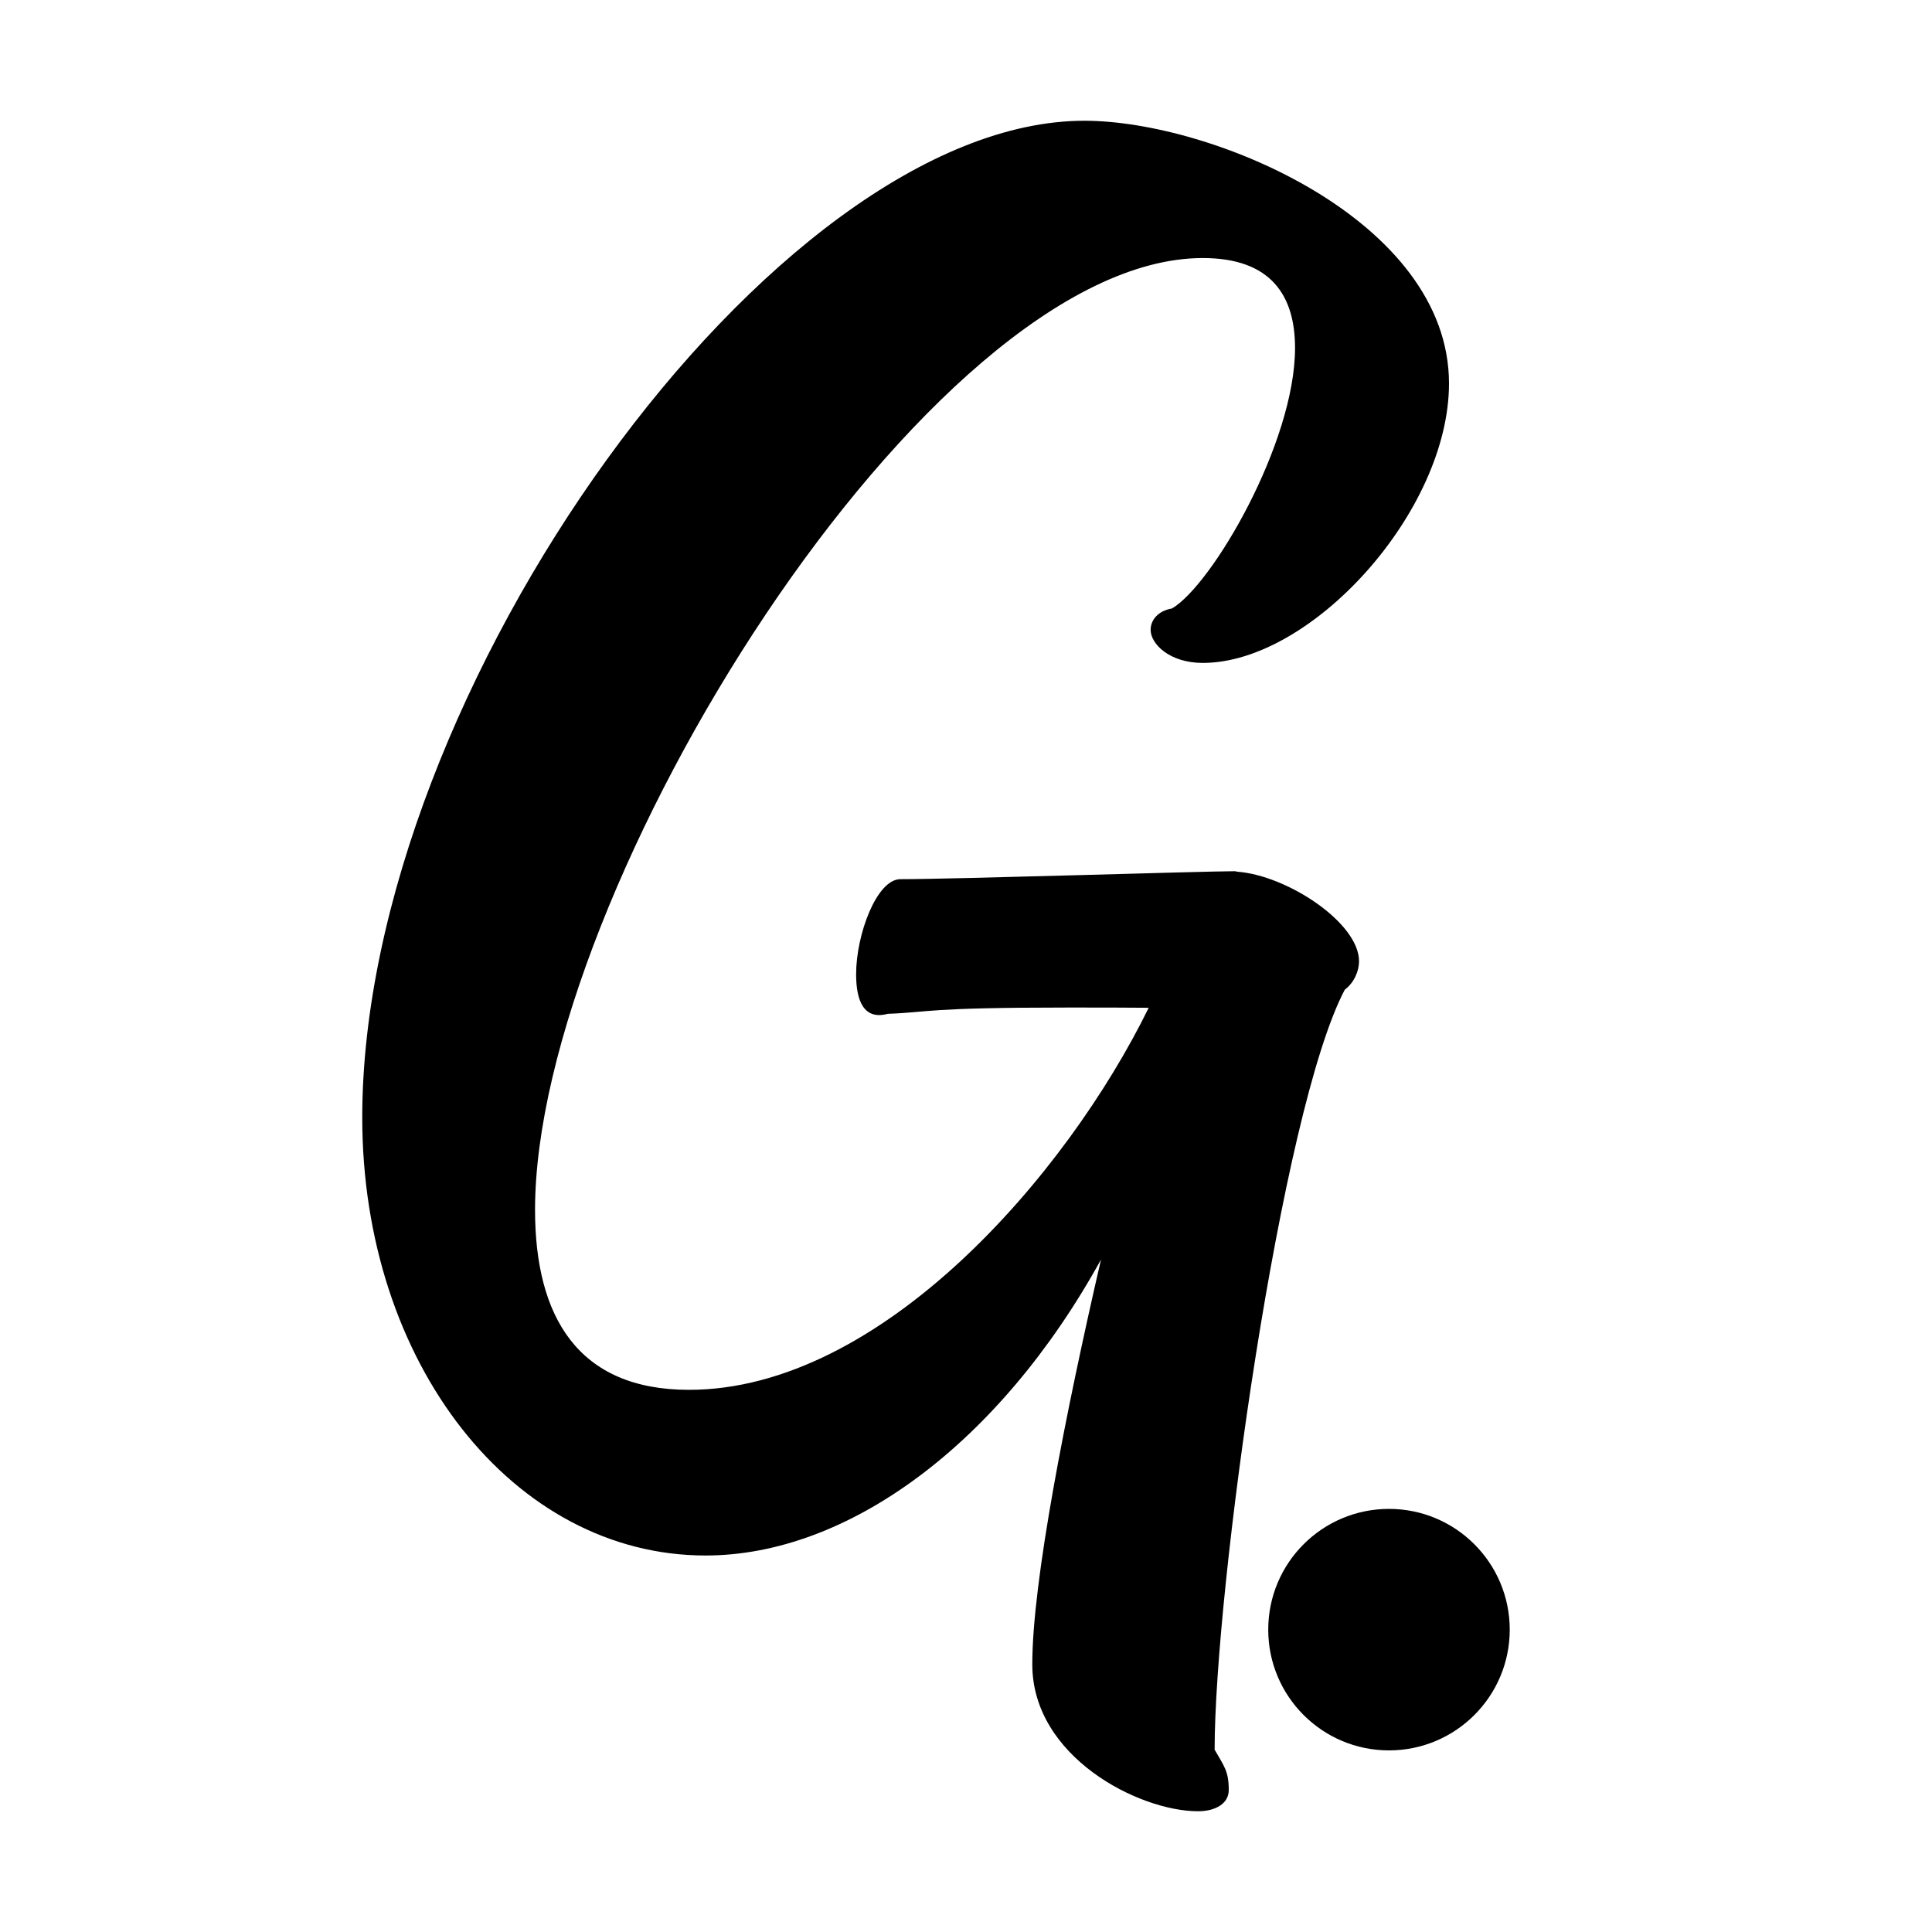 <?xml version="1.0" encoding="UTF-8"?>
<svg width="16px" height="16px" viewBox="0 0 16 16" version="1.1" xmlns="http://www.w3.org/2000/svg" xmlns:xlink="http://www.w3.org/1999/xlink">
    <title>Graffino</title>
    <g id="Github-Profile-Photo-400x400-v1" stroke="none" stroke-width="1" fill="none" fill-rule="evenodd">
        <path d="M10.246,7.219 C10.239,7.217 10.233,7.215 10.225,7.215 C9.976,7.215 7.903,7.281 7.457,7.281 C7.26,7.281 7.09,7.74 7.09,8.068 C7.09,8.291 7.155,8.449 7.352,8.396 C7.707,8.383 7.653,8.344 8.847,8.344 C9.104,8.344 9.331,8.344 9.513,8.346 C8.833,9.733 7.296,11.51 5.706,11.51 C4.784,11.51 4.431,10.902 4.431,10.02 C4.431,7.373 7.686,2.137 9.961,2.137 C10.529,2.137 10.725,2.451 10.725,2.882 C10.725,3.667 10.039,4.843 9.706,5.039 C9.588,5.059 9.529,5.137 9.529,5.216 C9.529,5.333 9.686,5.49 9.961,5.49 C10.863,5.49 12,4.235 12,3.176 C12,1.824 10.039,1 8.98,1 C6.412,1 3,5.726 3,9.255 C3,11.294 4.255,12.882 5.843,12.882 C7.02,12.882 8.275,11.961 9.118,10.431 C8.824,11.706 8.549,13.098 8.549,13.784 C8.549,14.549 9.431,15 9.922,15 C10.059,15 10.176,14.941 10.176,14.824 C10.176,14.667 10.137,14.627 10.059,14.49 C10.059,13.177 10.608,9.196 11.137,8.196 C11.216,8.137 11.255,8.039 11.255,7.961 C11.255,7.641 10.658,7.249 10.246,7.219" id="Graffino-logo" fill="#000000"></path>
        <g id="TM" transform="translate(11, 13)" fill="#000000">
            <circle id="Oval-2" cx="0.503" cy="0.496" r="1"></circle>
        </g>
    </g>
</svg>
